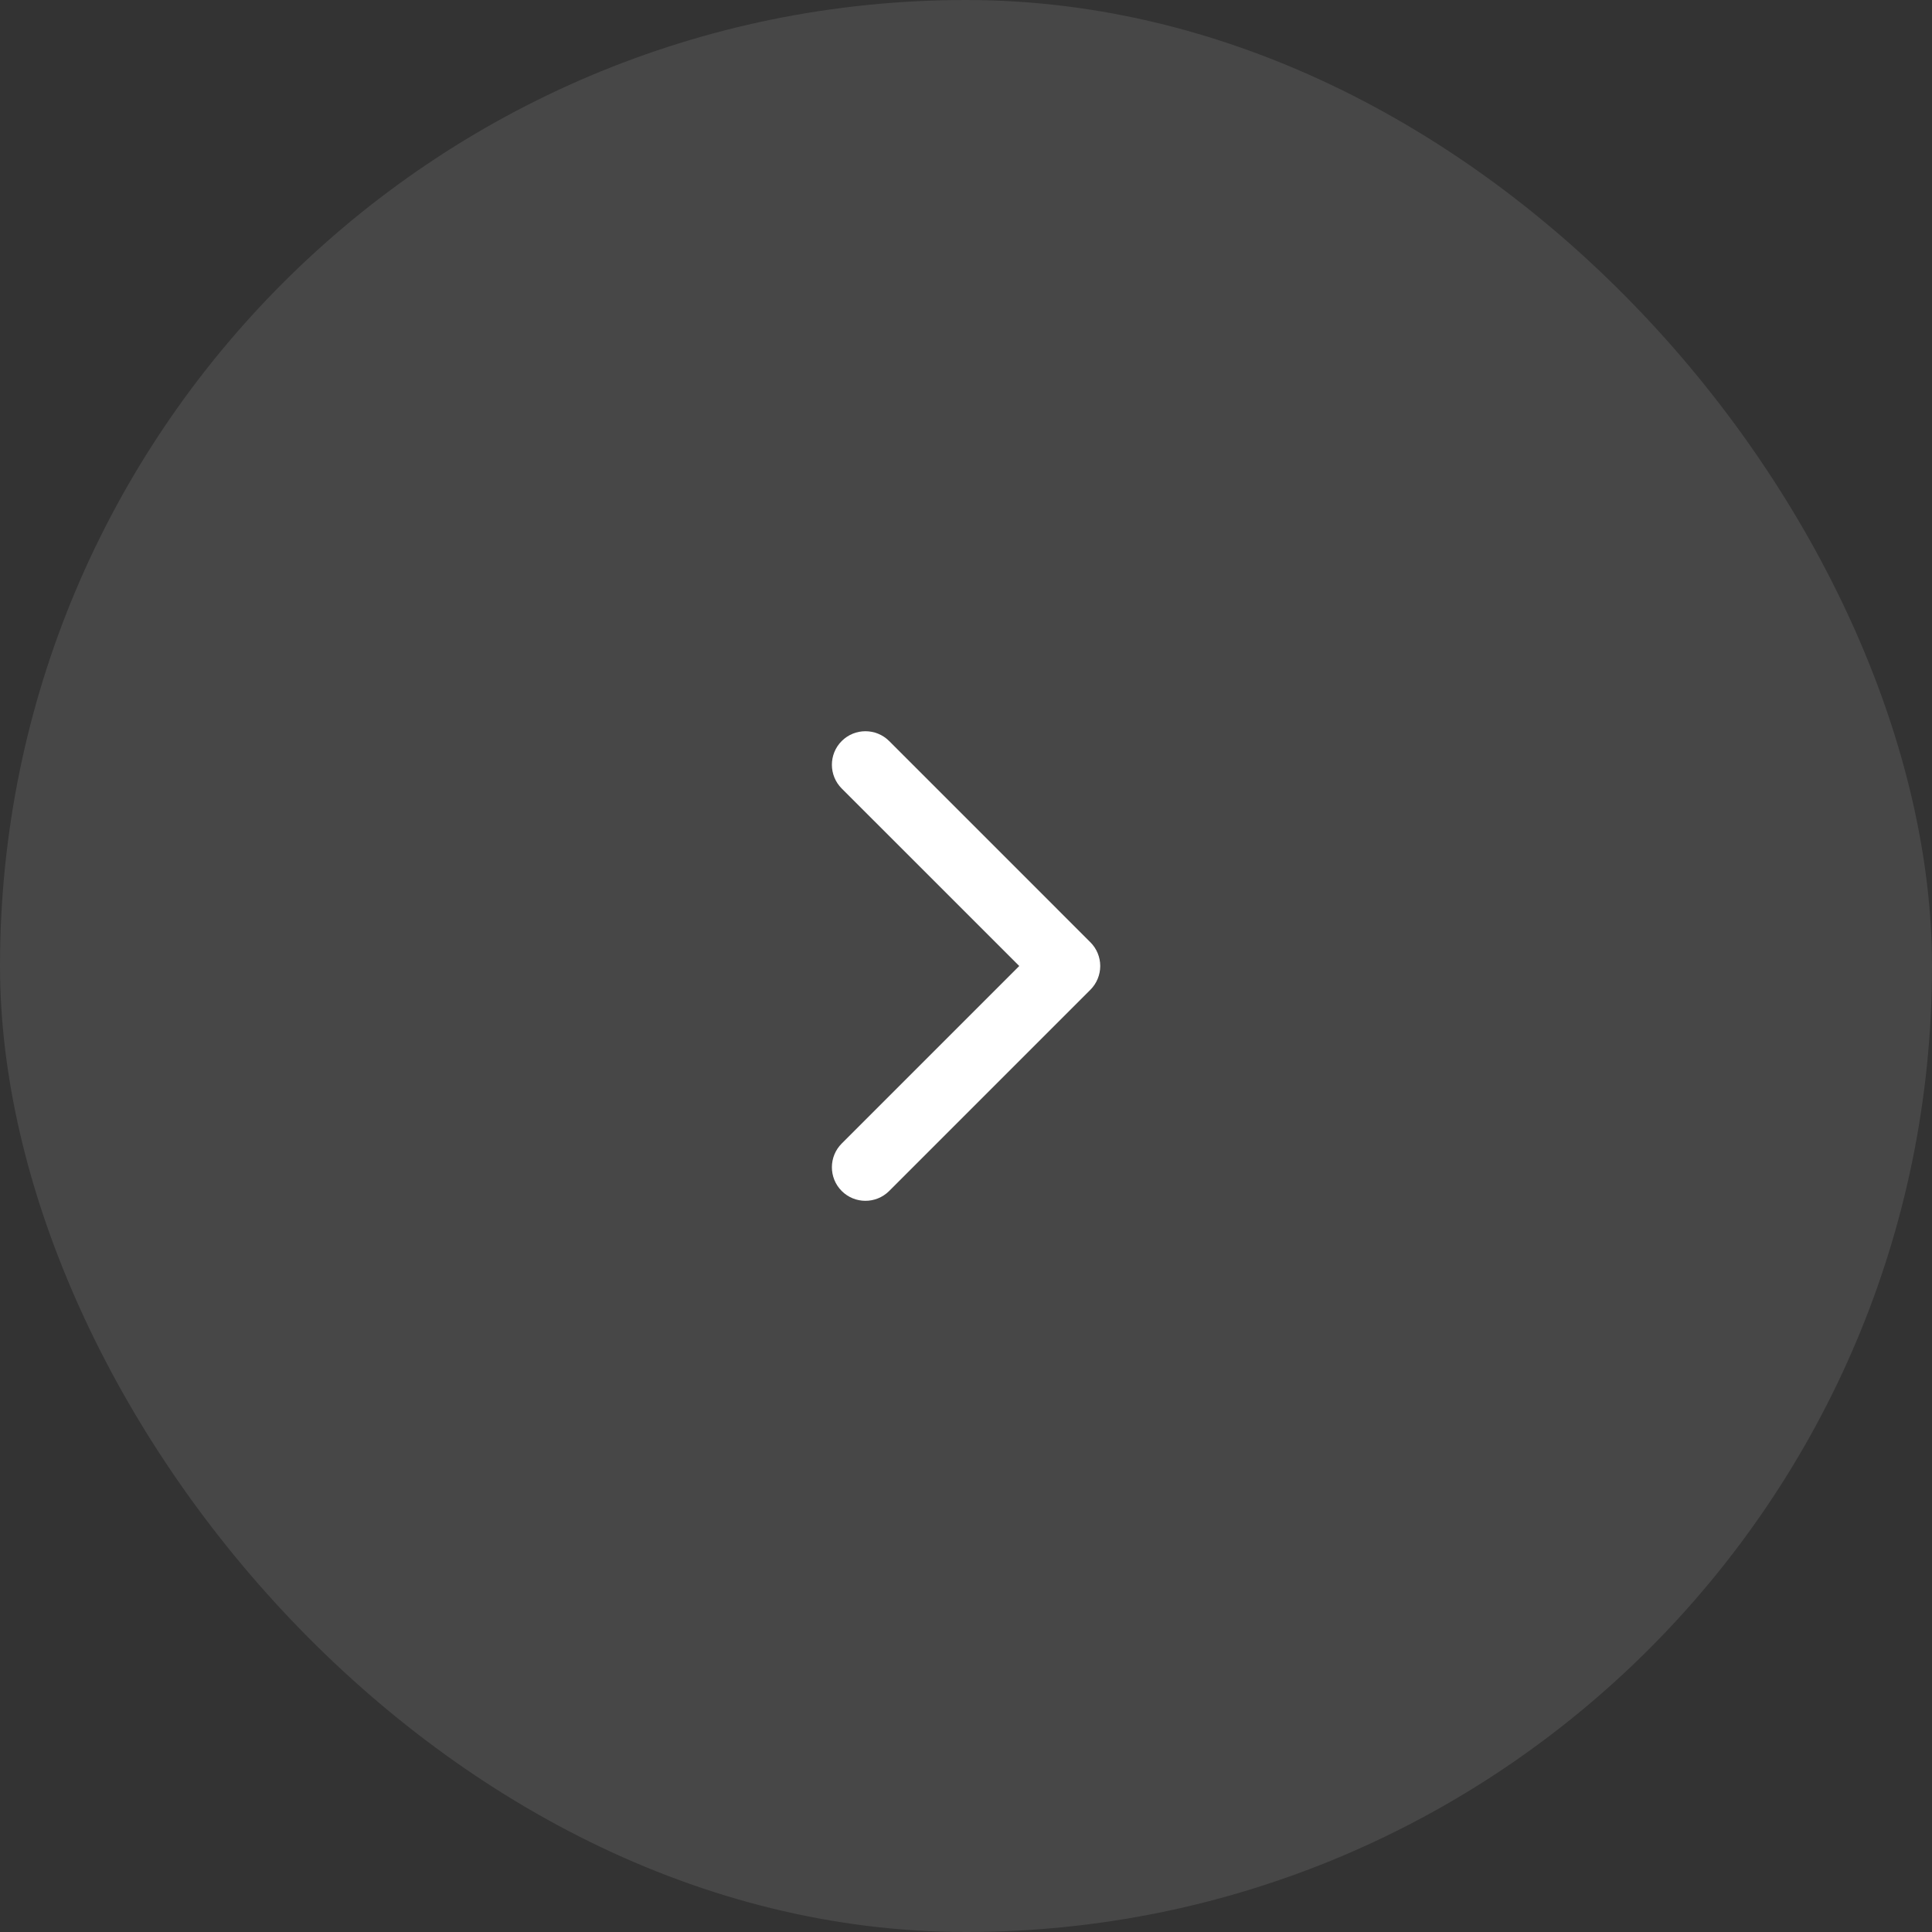 <svg width="48" height="48" viewBox="0 0 48 48" fill="none" xmlns="http://www.w3.org/2000/svg">
<rect x="0" y="0" width="48" height="48" fill="#333333" stroke="none"/>
<rect width="48" height="48" rx="24" fill="white" fill-opacity="0.1"/>
<path fill-rule="evenodd" clip-rule="evenodd" d="M20.912 18.411C21.238 18.086 21.765 18.086 22.091 18.411L27.091 23.411C27.247 23.567 27.335 23.779 27.335 24C27.335 24.221 27.247 24.433 27.091 24.59L22.091 29.59C21.765 29.915 21.238 29.915 20.912 29.59C20.587 29.264 20.587 28.736 20.912 28.411L25.323 24L20.912 19.59C20.587 19.264 20.587 18.736 20.912 18.411Z" fill="white"/>
</svg>
